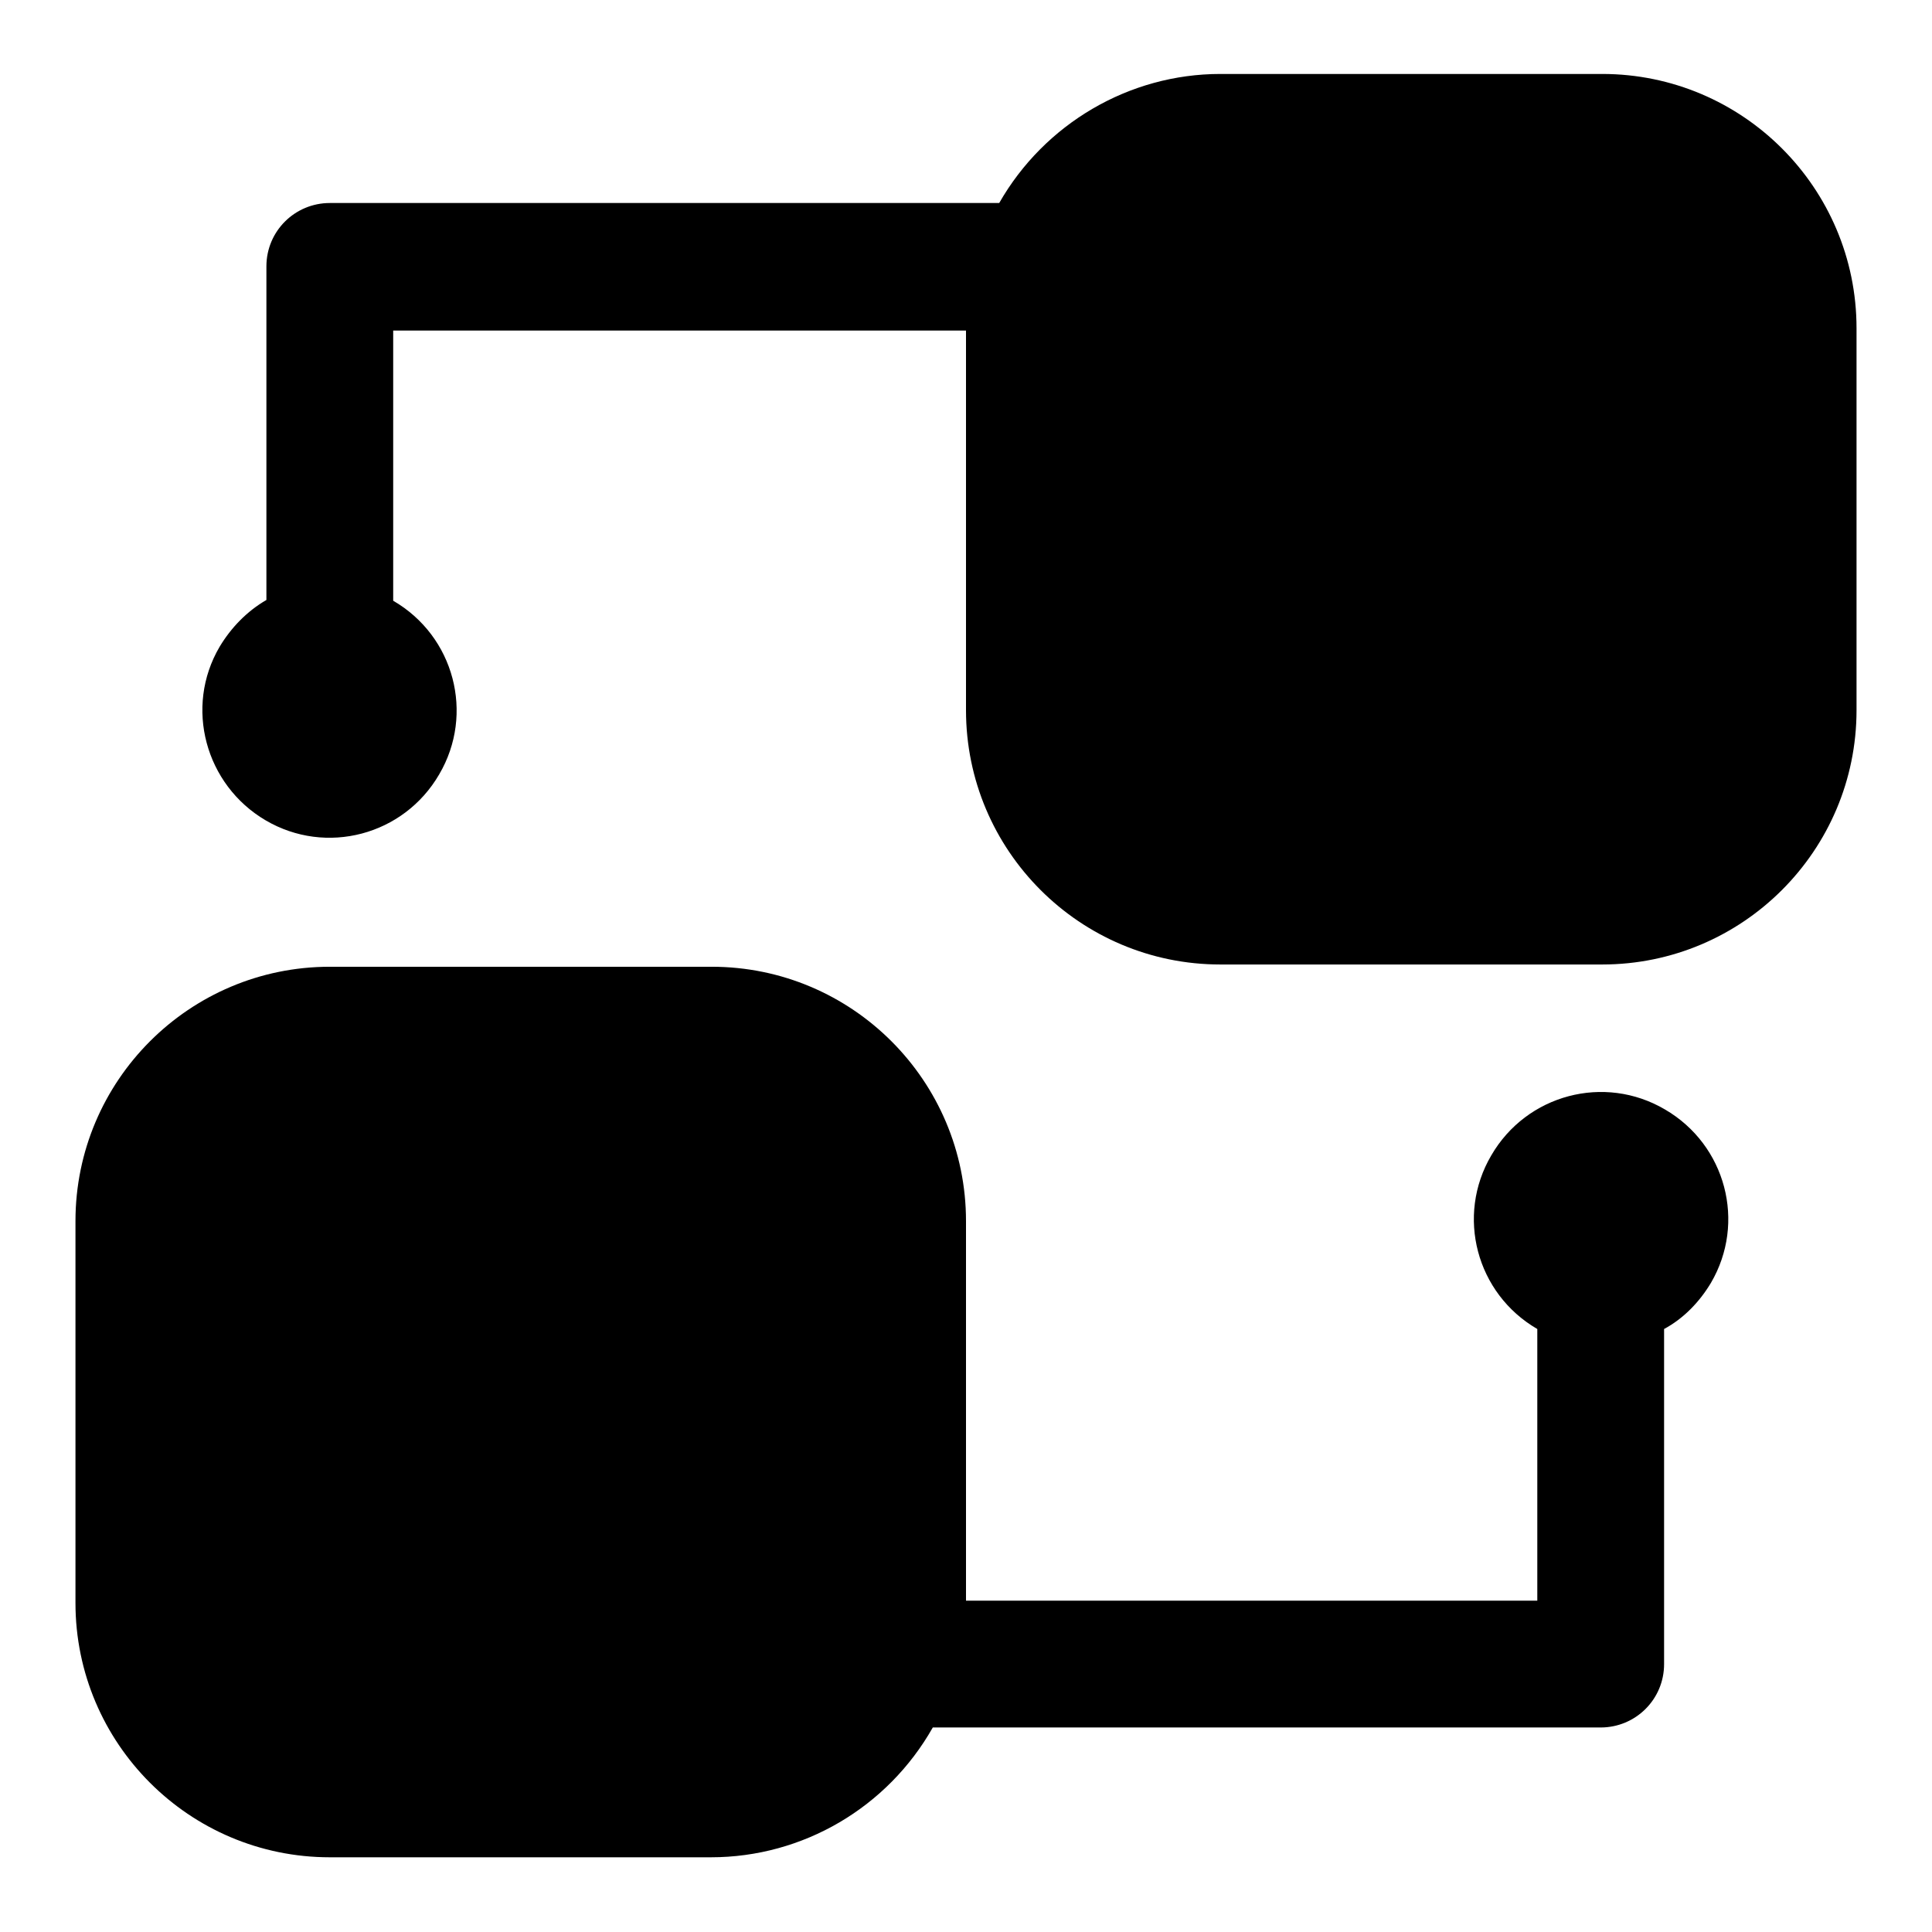 <?xml version="1.0" encoding="utf-8"?>
<!-- Svg Vector Icons : http://www.onlinewebfonts.com/icon -->
<!DOCTYPE svg PUBLIC "-//W3C//DTD SVG 1.1//EN" "http://www.w3.org/Graphics/SVG/1.1/DTD/svg11.dtd">
<svg version="1.1" xmlns="http://www.w3.org/2000/svg" xmlns:xlink="http://www.w3.org/1999/xlink" x="0px" y="0px" viewBox="0 0 256 256" enable-background="new 0 0 256 256" xml:space="preserve">
<g> <path fill="#000000" d="M35.3,79.5V35.3c0-4.7,3.8-8.4,8.4-8.4h88.7c6-10.5,17.2-17.1,29.3-17.1h50.6c18.6,0,33.7,15.1,33.7,33.7 v50.6c0,18.6-15.1,33.7-33.7,33.7l0,0h-50.6c-18.6,0-33.7-15.1-33.7-33.7V43.8H52.1v35.8c8.1,4.7,10.8,15,6.1,23 c-4.7,8.1-15,10.8-23,6.1s-10.8-15-6.1-23C30.6,83.2,32.7,81,35.3,79.5z M220.5,176.1v44.4c0,4.7-3.8,8.4-8.4,8.4l0,0h-88.5 c-6,10.6-17.2,17.2-29.4,17.2H43.7c-18.6,0-33.7-15.1-33.7-33.7v-50.6c0-18.6,15.1-33.7,33.7-33.7h50.6c18.6,0,33.7,15.1,33.7,33.7 l0,0v50.3h75.7v-36c-8.1-4.7-10.8-15-6.1-23c4.7-8.1,15-10.8,23-6.1c8.1,4.7,10.8,15,6.1,23C225.2,172.5,223.1,174.7,220.5,176.1z" /></g>
</svg>